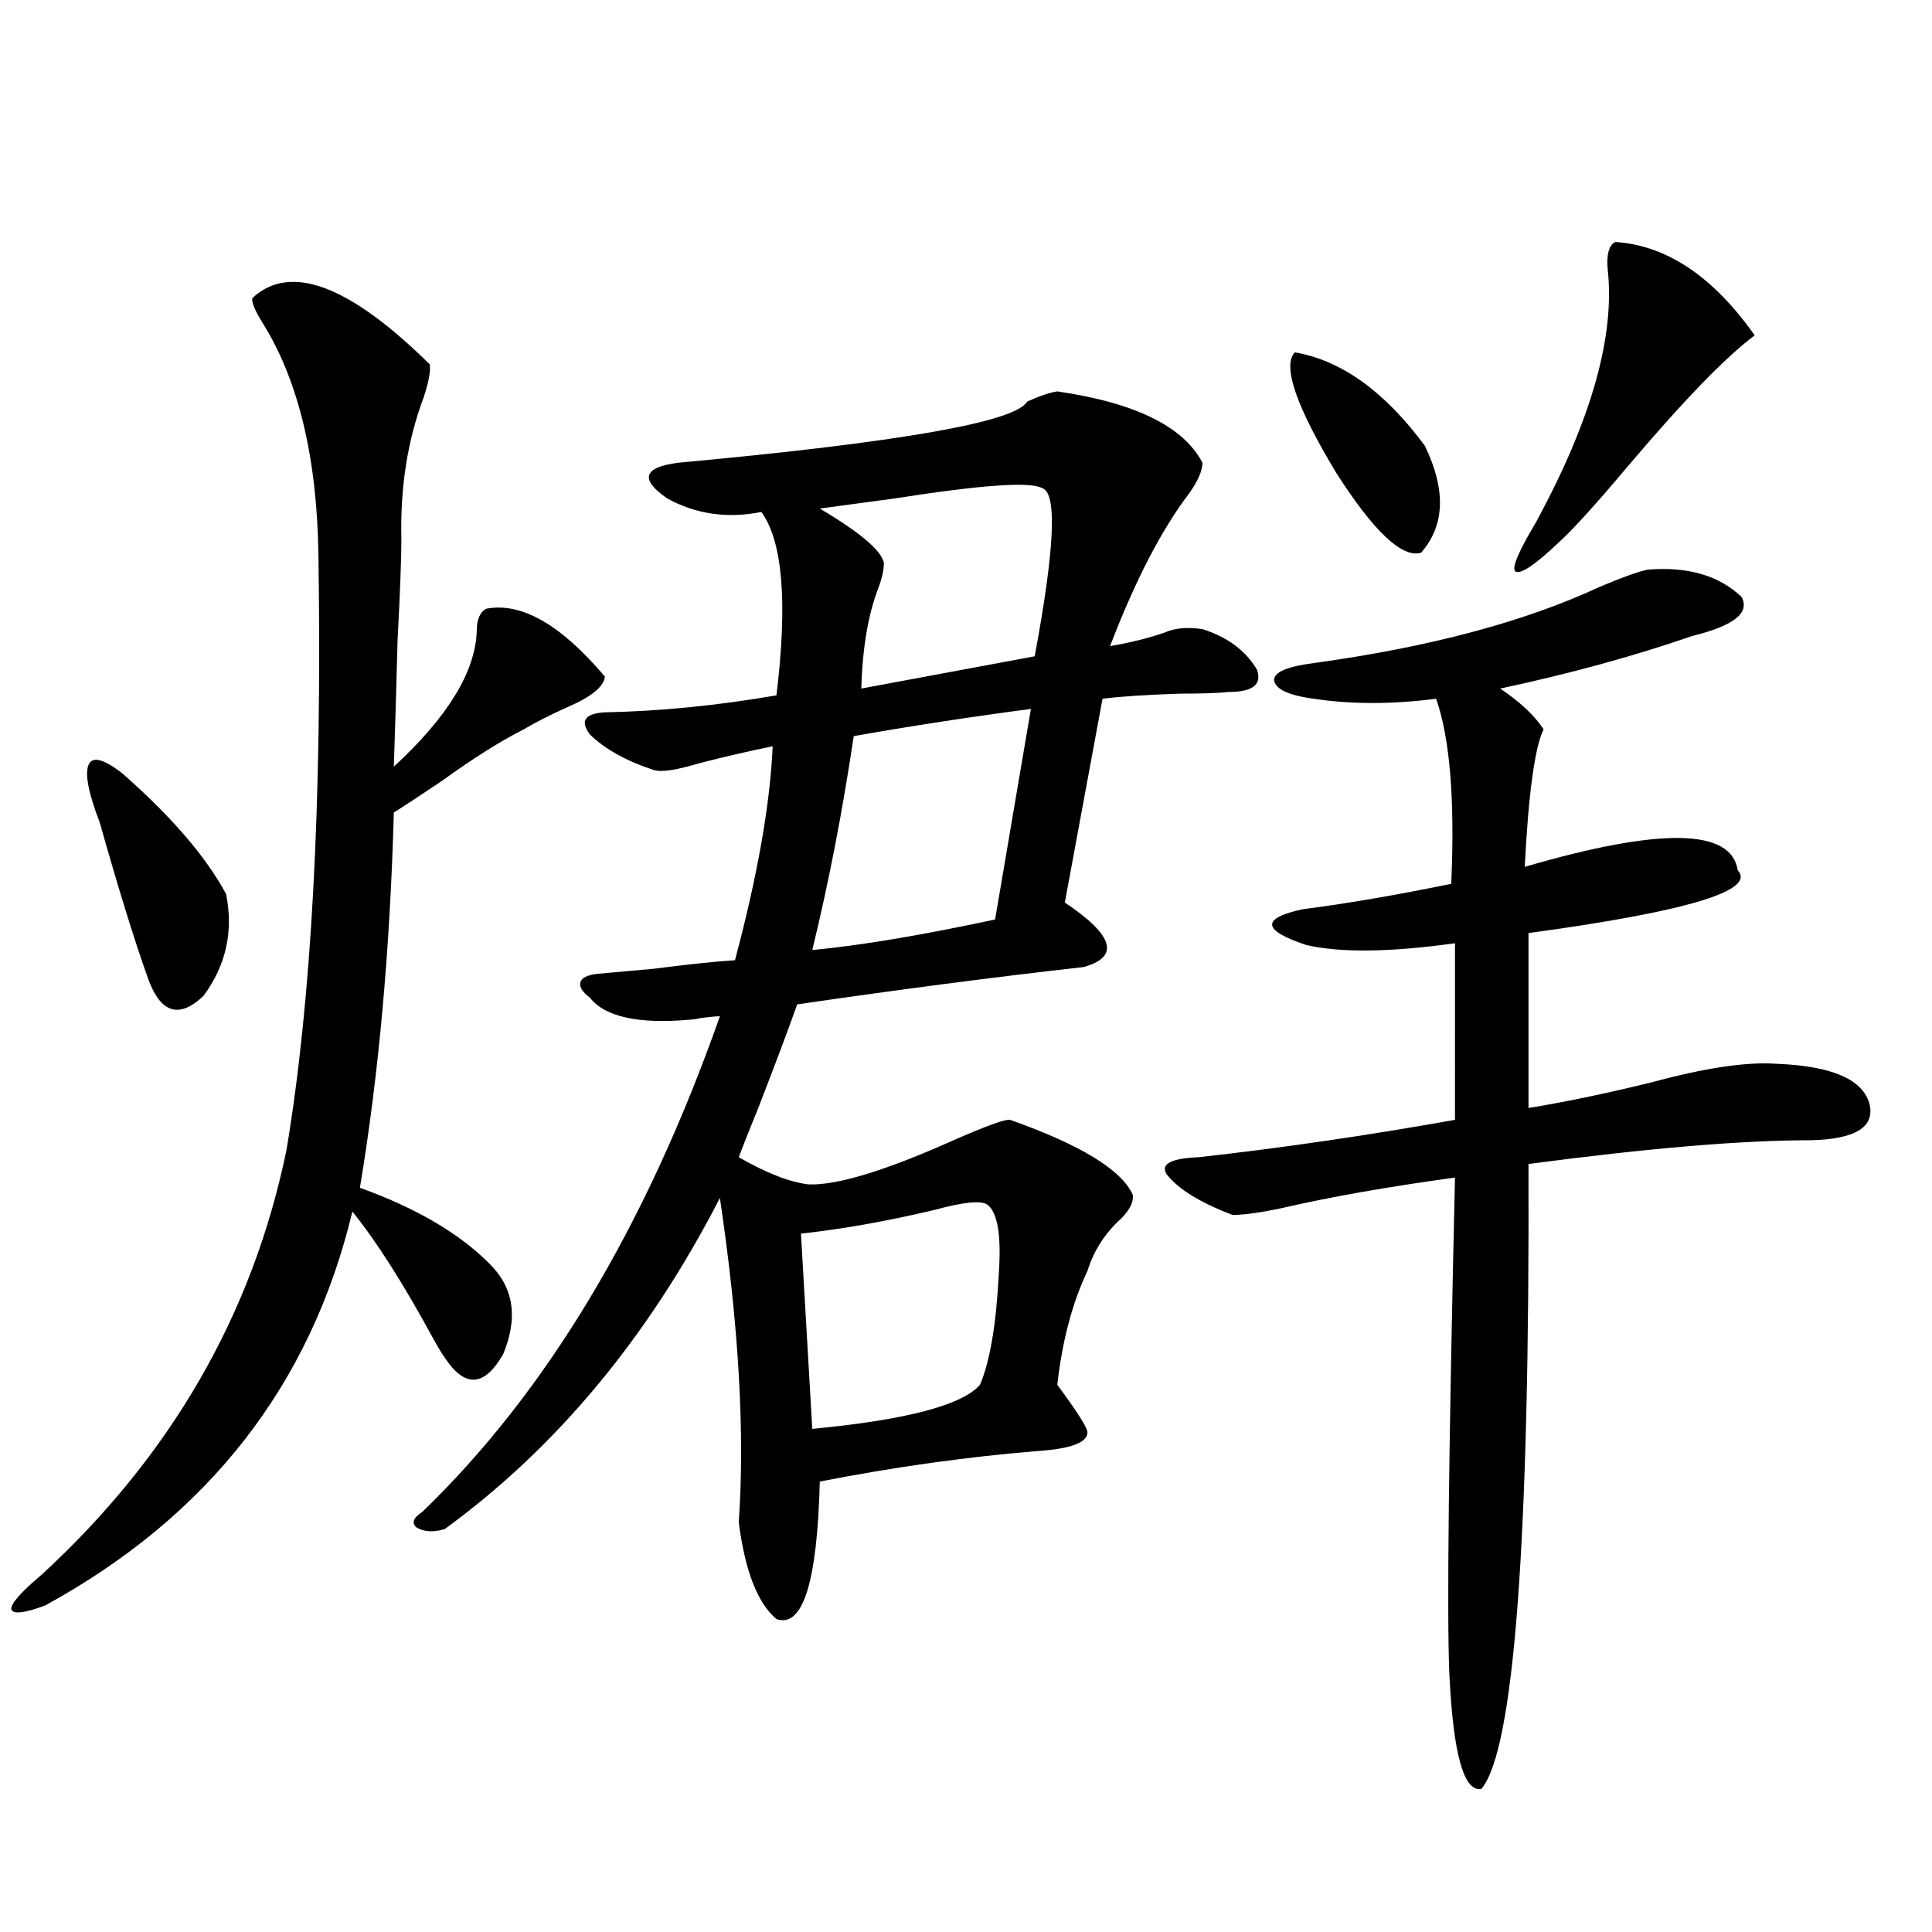 <?xml version="1.0" encoding="utf-8"?>
<!-- Generator: Adobe Illustrator 16.0.0, SVG Export Plug-In . SVG Version: 6.00 Build 0)  -->
<!DOCTYPE svg PUBLIC "-//W3C//DTD SVG 1.1//EN" "http://www.w3.org/Graphics/SVG/1.1/DTD/svg11.dtd">
<svg version="1.1" id="图层_1" xmlns="http://www.w3.org/2000/svg" xmlns:xlink="http://www.w3.org/1999/xlink" x="0px" y="0px"
	 width="1000px" height="1000px" viewBox="0 0 1000 1000" enable-background="new 0 0 1000 1000" xml:space="preserve">
<path d="M222.385,188.523c0.641,2.939-0.335,8.501-2.927,16.699c-8.46,22.275-12.362,46.885-11.707,73.828
	c0,9.971-0.655,27.246-1.951,51.855c-0.655,25.2-1.311,47.173-1.951,65.918c27.957-25.776,42.271-49.219,42.926-70.313
	c0-5.85,1.616-9.668,4.878-11.426c18.201-3.516,38.688,8.213,61.462,35.156c-0.655,5.273-7.164,10.547-19.512,15.82
	c-9.115,4.106-16.585,7.91-22.438,11.426c-11.707,5.864-25.7,14.653-41.95,26.367c-10.411,7.031-18.871,12.607-25.365,16.699
	c-1.951,70.903-7.805,135.654-17.561,194.238c29.268,10.547,51.706,23.73,67.315,39.551c12.348,12.305,14.634,27.837,6.829,46.582
	c-9.756,17.002-19.847,17.578-30.243,1.758c-1.311-1.758-3.262-4.971-5.854-9.668c-15.609-28.701-29.603-50.674-41.95-65.918
	c-21.463,89.648-74.479,157.627-159.021,203.906c-11.066,4.093-16.92,4.684-17.561,1.758c0-2.925,5.198-8.789,15.609-17.578
	C88.395,753.66,130.68,680.423,148.24,595.457c13.003-77.344,18.536-179.873,16.585-307.617
	c-0.655-50.977-10.411-91.406-29.268-121.289c-3.902-6.44-5.533-10.547-4.878-12.305
	C150.191,136.092,180.755,147.518,222.385,188.523z M51.657,425.828c-5.854-15.229-7.805-25.186-5.854-29.883
	c1.951-4.683,7.805-3.213,17.561,4.395c25.365,22.275,43.246,43.066,53.657,62.402c3.902,19.336,0,36.914-11.707,52.734
	c-12.362,11.729-21.798,9.092-28.292-7.91C69.858,487.654,61.413,460.408,51.657,425.828z M547.255,202.586
	c40.319,5.864,65.364,18.169,75.12,36.914c0,4.106-2.286,9.38-6.829,15.82c-14.313,18.76-27.972,45.127-40.975,79.102
	c10.396-1.758,19.832-4.092,28.292-7.031c5.198-2.334,11.707-2.925,19.512-1.758c13.003,4.106,22.438,11.138,28.292,21.094
	c2.592,7.622-2.286,11.426-14.634,11.426c-5.213,0.591-13.658,0.879-25.365,0.879c-17.561,0.591-30.898,1.47-39.999,2.637
	l-19.512,105.469c25.365,17.002,28.612,28.125,9.756,33.398c-46.828,5.273-96.263,11.729-148.289,19.336
	c-4.558,12.896-11.387,31.064-20.487,54.492c-4.558,11.138-7.805,19.336-9.756,24.609c14.299,8.213,26.341,12.896,36.097,14.063
	c14.954,0.591,40.64-7.319,77.071-23.73c16.25-7.031,25.365-10.244,27.316-9.668c36.417,12.896,57.56,25.791,63.413,38.672
	c0.641,3.516-1.311,7.622-5.854,12.305c-8.46,7.622-14.313,16.699-17.561,27.246c-7.805,16.411-13.018,36.035-15.609,58.887
	c10.396,14.063,15.609,22.275,15.609,24.609c0,5.273-8.46,8.501-25.365,9.668c-36.432,2.939-74.145,8.213-113.168,15.82
	c-1.311,52.158-8.78,75.875-22.438,71.191c-9.756-8.198-16.265-24.897-19.512-50.098c3.247-46.279,0-102.241-9.756-167.871
	c-37.072,72.07-84.556,129.199-142.436,171.387c-5.854,1.758-10.731,1.47-14.634-0.879c-2.606-2.334-1.631-4.971,2.927-7.91
	c64.389-62.1,115.76-147.656,154.143-256.641c-1.951,0-5.213,0.303-9.756,0.879c-2.606,0.591-4.558,0.879-5.854,0.879
	c-26.676,2.349-43.901-1.455-51.706-11.426c-3.902-2.925-5.533-5.562-4.878-7.91c0.641-2.334,3.567-3.804,8.78-4.395
	c6.494-0.576,16.25-1.455,29.268-2.637c18.201-2.334,32.194-3.804,41.95-4.395c11.707-43.945,18.201-80.859,19.512-110.742
	c-11.707,2.349-24.39,5.273-38.048,8.789c-11.707,3.516-19.512,4.697-23.414,3.516c-14.313-4.683-25.365-10.835-33.17-18.457
	c-5.213-7.031-2.606-10.835,7.805-11.426c28.612-0.576,58.2-3.516,88.778-8.789c5.854-48.037,3.247-79.678-7.805-94.922
	c-17.561,3.516-33.825,1.182-48.779-7.031c-14.313-9.956-12.362-16.108,5.854-18.457c114.464-10.547,174.63-21.094,180.483-31.641
	C538.14,204.935,543.353,203.177,547.255,202.586z M414.575,638.523l5.854,101.074c48.779-4.683,77.712-12.305,86.827-22.852
	c5.198-12.305,8.445-31.641,9.756-58.008c1.296-19.336-0.655-31.05-5.854-35.156c-3.262-2.334-12.362-1.455-27.316,2.637
	C459.117,632.083,436.038,636.189,414.575,638.523z M441.892,381.004c-5.854,39.263-13.018,76.177-21.463,110.742
	c24.71-2.334,56.249-7.607,94.632-15.82l18.536-108.984C502.378,371.048,471.8,375.73,441.892,381.004z M539.45,252.684
	c-5.854-3.516-31.219-1.758-76.096,5.273c-17.561,2.349-30.578,4.106-39.023,5.273c20.808,12.305,31.859,21.685,33.17,28.125
	c0,3.516-0.976,7.91-2.927,13.184c-5.213,13.486-8.14,30.762-8.78,51.855l89.754-16.699
	C545.944,284.036,547.255,255.032,539.45,252.684z M852.613,294.871c20.808-1.758,37.072,2.939,48.779,14.063
	c4.543,8.213-3.902,14.941-25.365,20.215c-30.578,10.547-63.748,19.639-99.51,27.246c10.396,7.031,17.881,14.063,22.438,21.094
	c-4.558,9.38-7.805,33.11-9.756,71.191c70.242-20.503,106.979-19.912,110.241,1.758c9.756,10.547-26.341,21.396-108.29,32.52v90.527
	c18.201-2.925,39.344-7.319,63.413-13.184c27.957-7.607,49.755-10.835,65.364-9.668c28.612,1.182,44.542,8.213,47.804,21.094
	c2.592,11.729-7.484,17.881-30.243,18.457c-35.776,0-84.556,4.106-146.338,12.305c0.641,195.708-7.484,303.512-24.39,323.438
	c-9.115,1.758-14.634-18.168-16.585-59.766c-1.311-31.063-0.335-116.592,2.927-256.641c-34.48,4.697-64.389,9.971-89.754,15.82
	c-11.066,2.349-19.512,3.516-25.365,3.516c-16.92-6.44-28.292-13.472-34.146-21.094c-3.262-5.273,2.271-8.198,16.585-8.789
	c42.271-4.683,86.492-11.123,132.68-19.336V488.23c-33.825,4.697-59.511,4.985-77.071,0.879
	c-22.773-7.607-23.414-13.76-1.951-18.457c22.759-2.925,48.444-7.319,77.071-13.184c1.951-43.354-0.655-75.283-7.805-95.801
	c-22.773,2.939-43.901,2.939-63.413,0c-13.018-1.758-19.847-4.971-20.487-9.668c0-4.092,6.829-7.031,20.487-8.789
	c59.831-8.198,109.266-21.382,148.289-39.551C839.275,298.978,847.4,296.053,852.613,294.871z M670.179,182.371
	c24.055,4.106,46.493,20.215,67.315,48.34c11.052,22.852,10.396,41.309-1.951,55.371c-9.756,2.939-24.39-10.835-43.901-41.309
	C670.819,210.208,663.67,189.402,670.179,182.371z M836.028,125.242c26.661,1.758,50.73,17.881,72.193,48.34
	c-14.969,11.138-37.072,33.989-66.34,68.555c-16.265,19.336-27.972,32.231-35.121,38.672
	c-12.362,11.729-19.847,16.699-22.438,14.941c-1.951-1.758,1.616-10.244,10.731-25.488c28.612-52.734,40.975-96.377,37.072-130.957
	C831.471,131.697,832.767,127,836.028,125.242z"/>
</svg>
